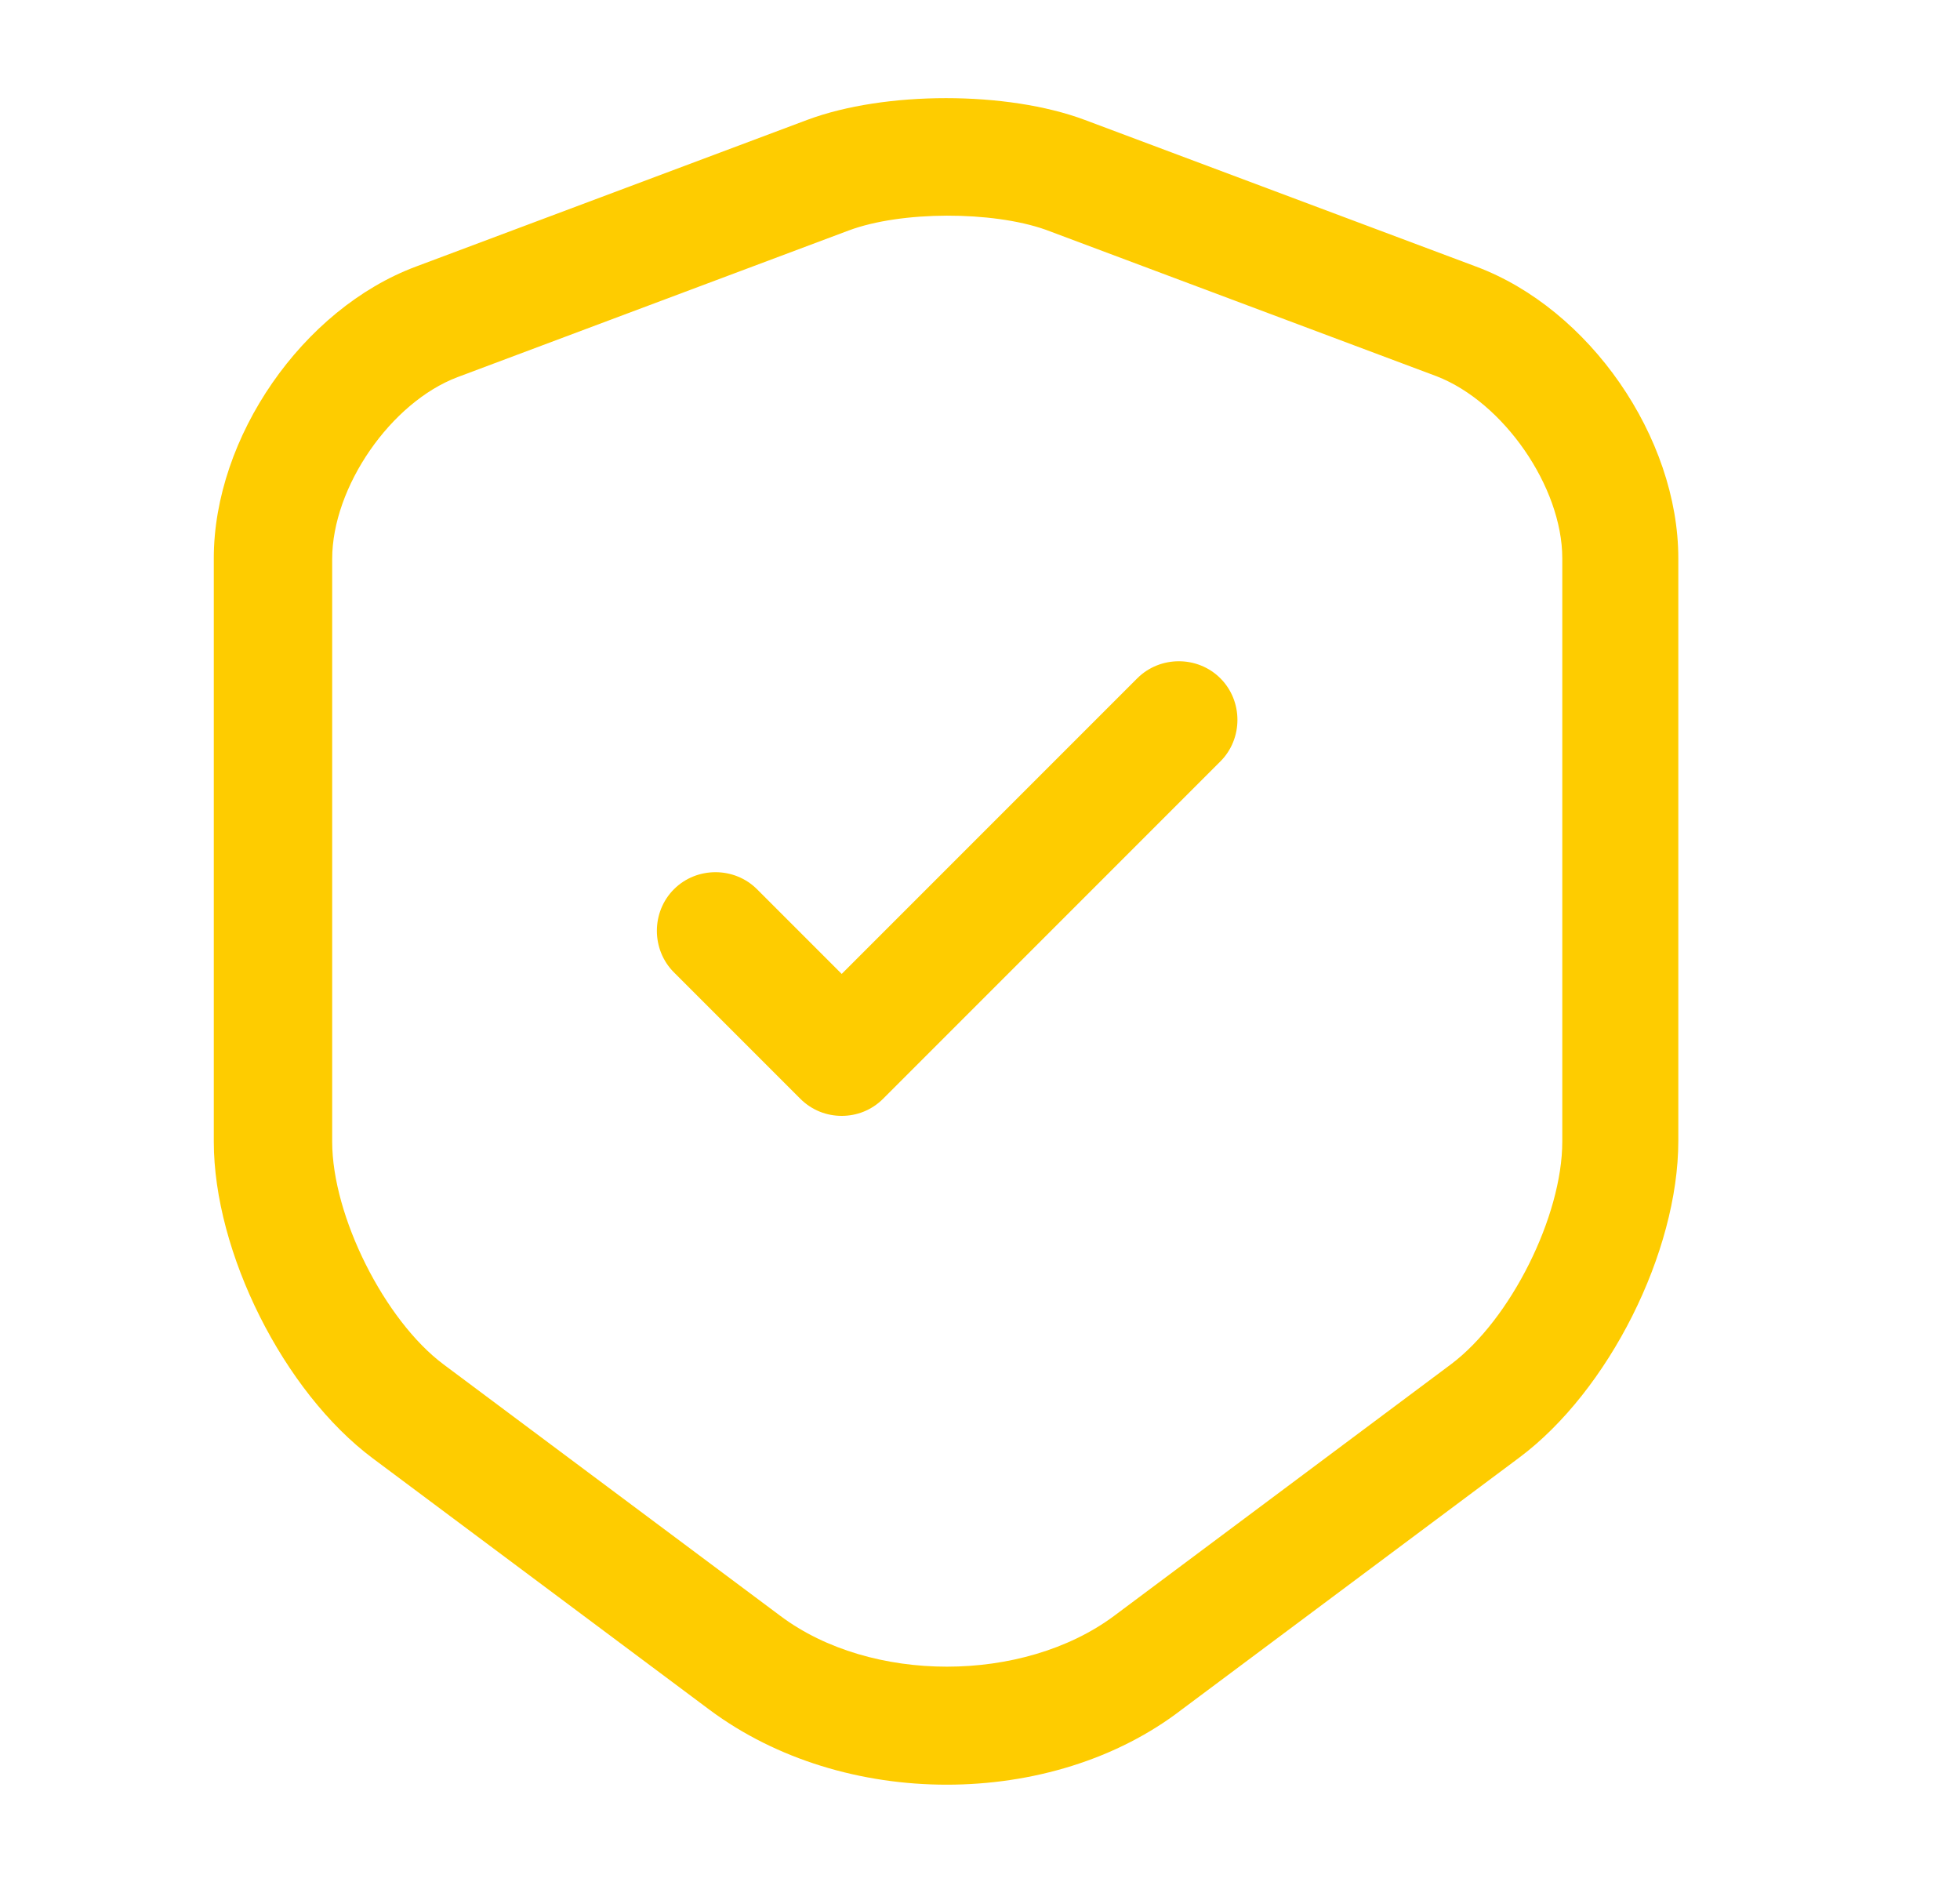 <?xml version="1.0" encoding="UTF-8"?> <svg xmlns="http://www.w3.org/2000/svg" width="25" height="24" viewBox="0 0 25 24" fill="none"><path d="M12.076 22.759C10.986 22.759 9.907 22.439 9.057 21.809L4.757 18.599C3.617 17.749 2.727 15.969 2.727 14.559V7.119C2.727 5.579 3.857 3.939 5.307 3.399L10.296 1.529C11.287 1.159 12.847 1.159 13.836 1.529L18.826 3.399C20.276 3.939 21.407 5.579 21.407 7.119V14.549C21.407 15.969 20.517 17.739 19.377 18.589L15.076 21.799C14.246 22.439 13.166 22.759 12.076 22.759ZM10.826 2.939L5.837 4.809C4.987 5.129 4.237 6.209 4.237 7.129V14.559C4.237 15.509 4.907 16.839 5.657 17.399L9.957 20.609C11.107 21.469 13.046 21.469 14.207 20.609L18.506 17.399C19.267 16.829 19.927 15.509 19.927 14.559V7.119C19.927 6.209 19.177 5.129 18.326 4.799L13.336 2.929C12.656 2.689 11.496 2.689 10.826 2.939Z" fill="#FECC00"></path><path d="M10.736 14.23C10.546 14.23 10.356 14.16 10.206 14.01L8.596 12.4C8.306 12.11 8.306 11.63 8.596 11.34C8.886 11.05 9.366 11.05 9.656 11.34L10.736 12.42L14.506 8.65C14.796 8.36 15.276 8.36 15.566 8.65C15.856 8.94 15.856 9.42 15.566 9.71L11.266 14.01C11.116 14.16 10.926 14.23 10.736 14.23Z" fill="#FECC00"></path></svg> 